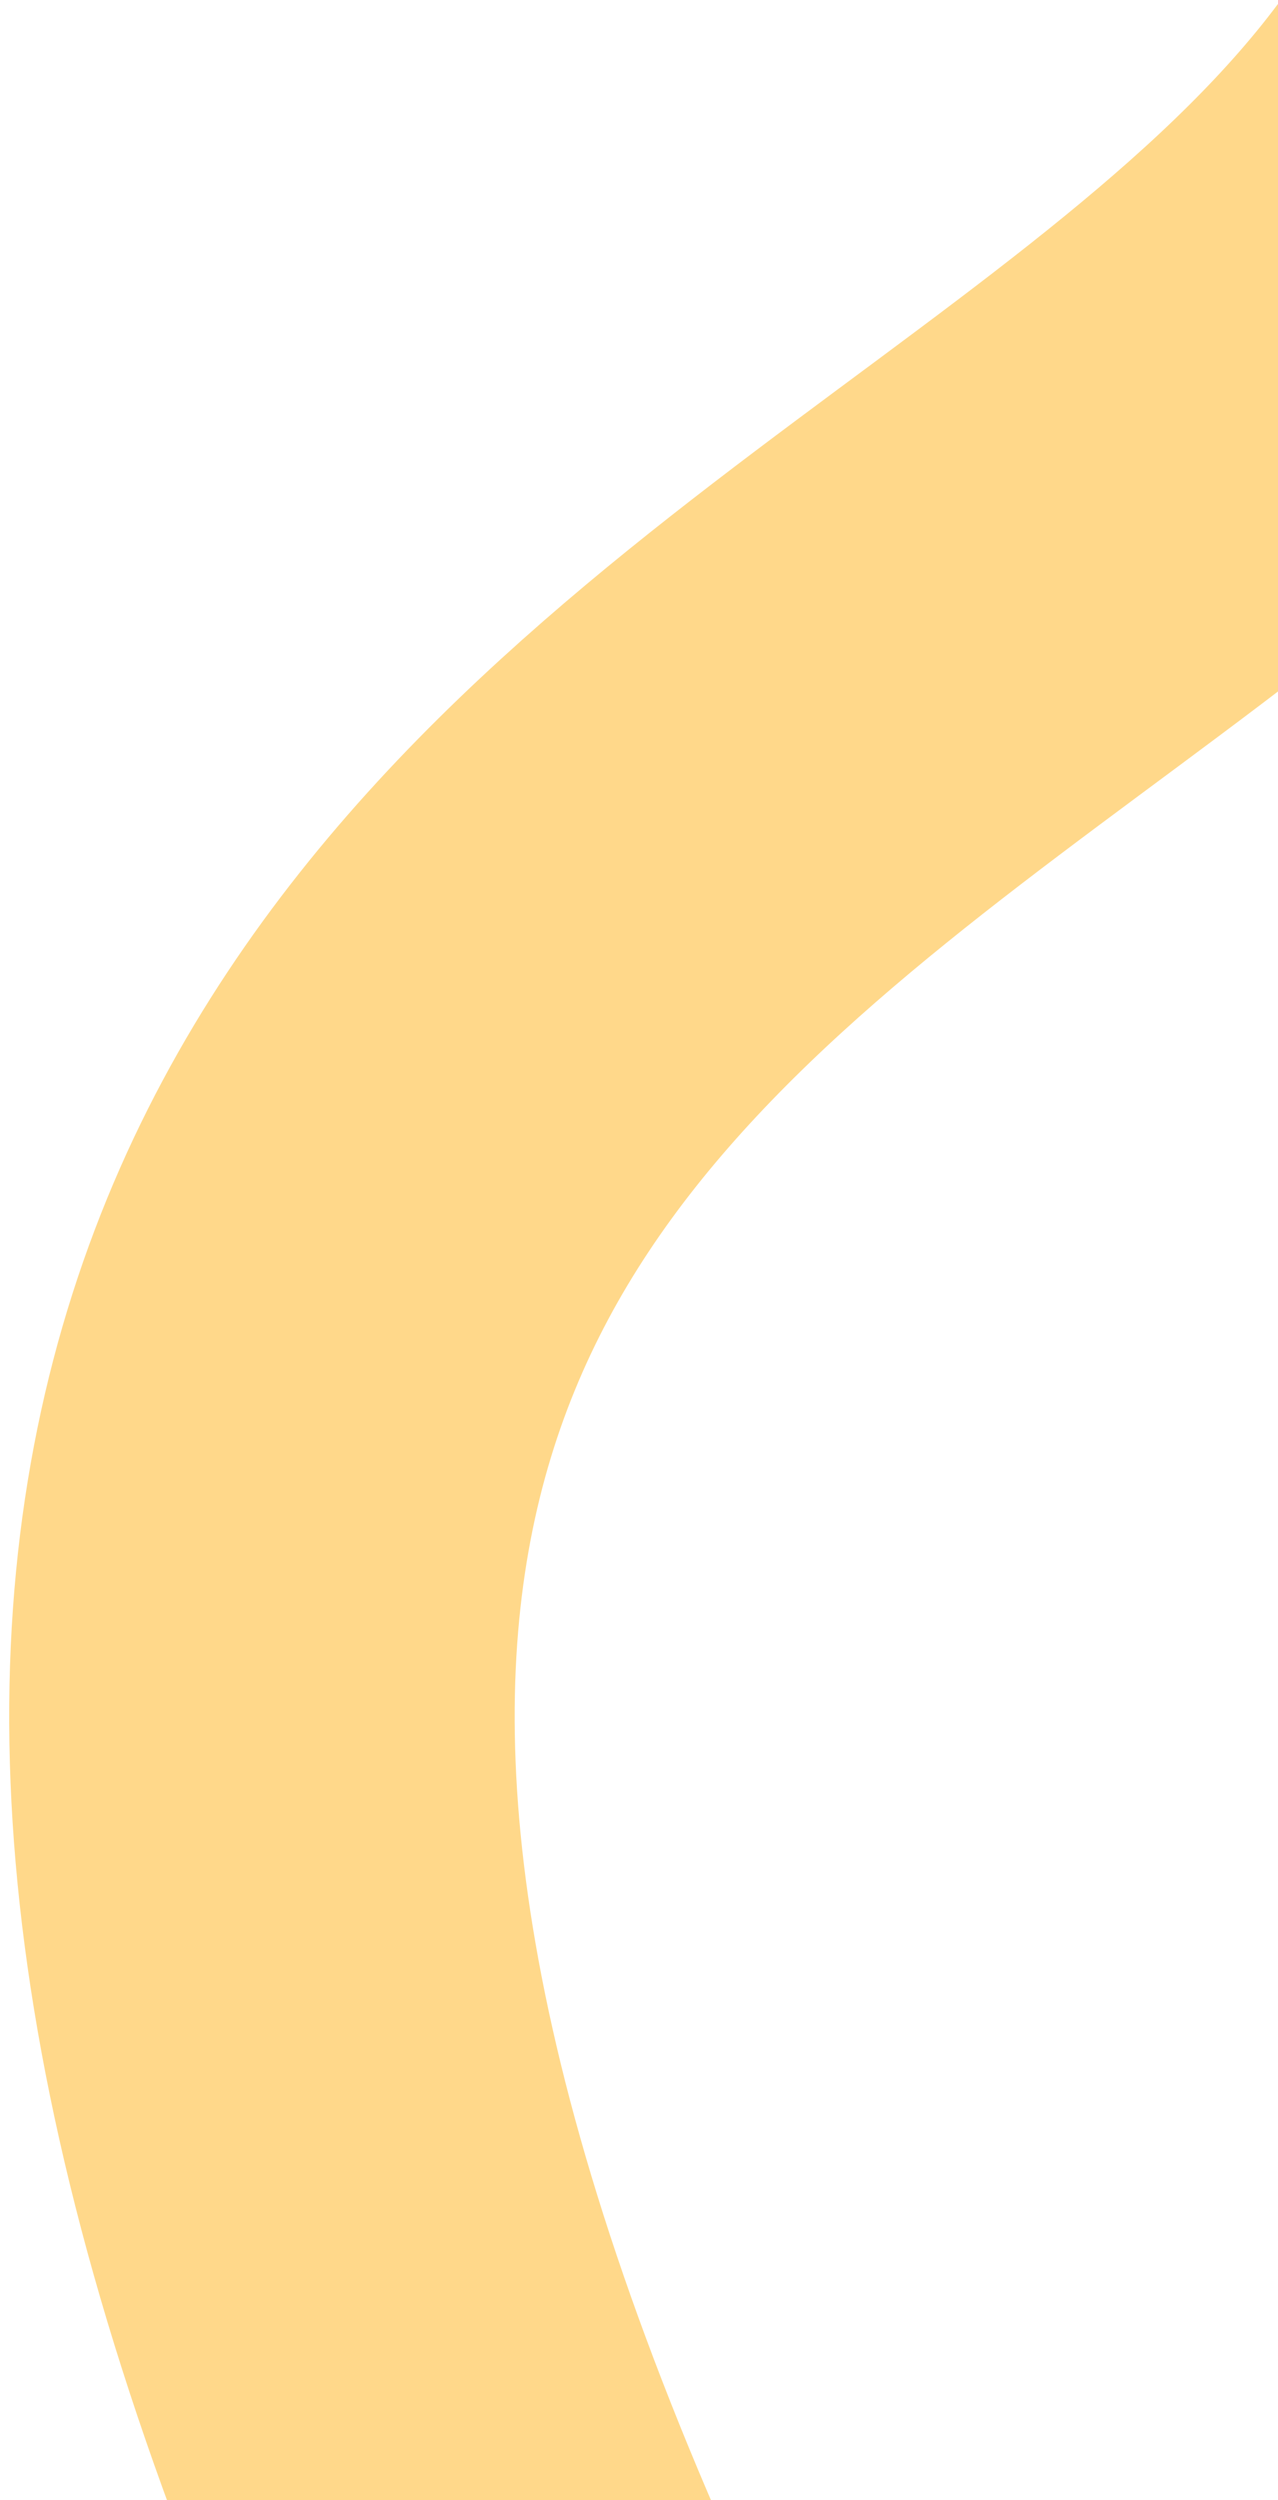 <svg width="134" height="262" fill="none" xmlns="http://www.w3.org/2000/svg"><path d="M171.942-35.786C175.048 84.78-53.478 57.33 58.257 290.174" stroke="#FFD88A" stroke-width="53" stroke-linecap="round"/></svg>